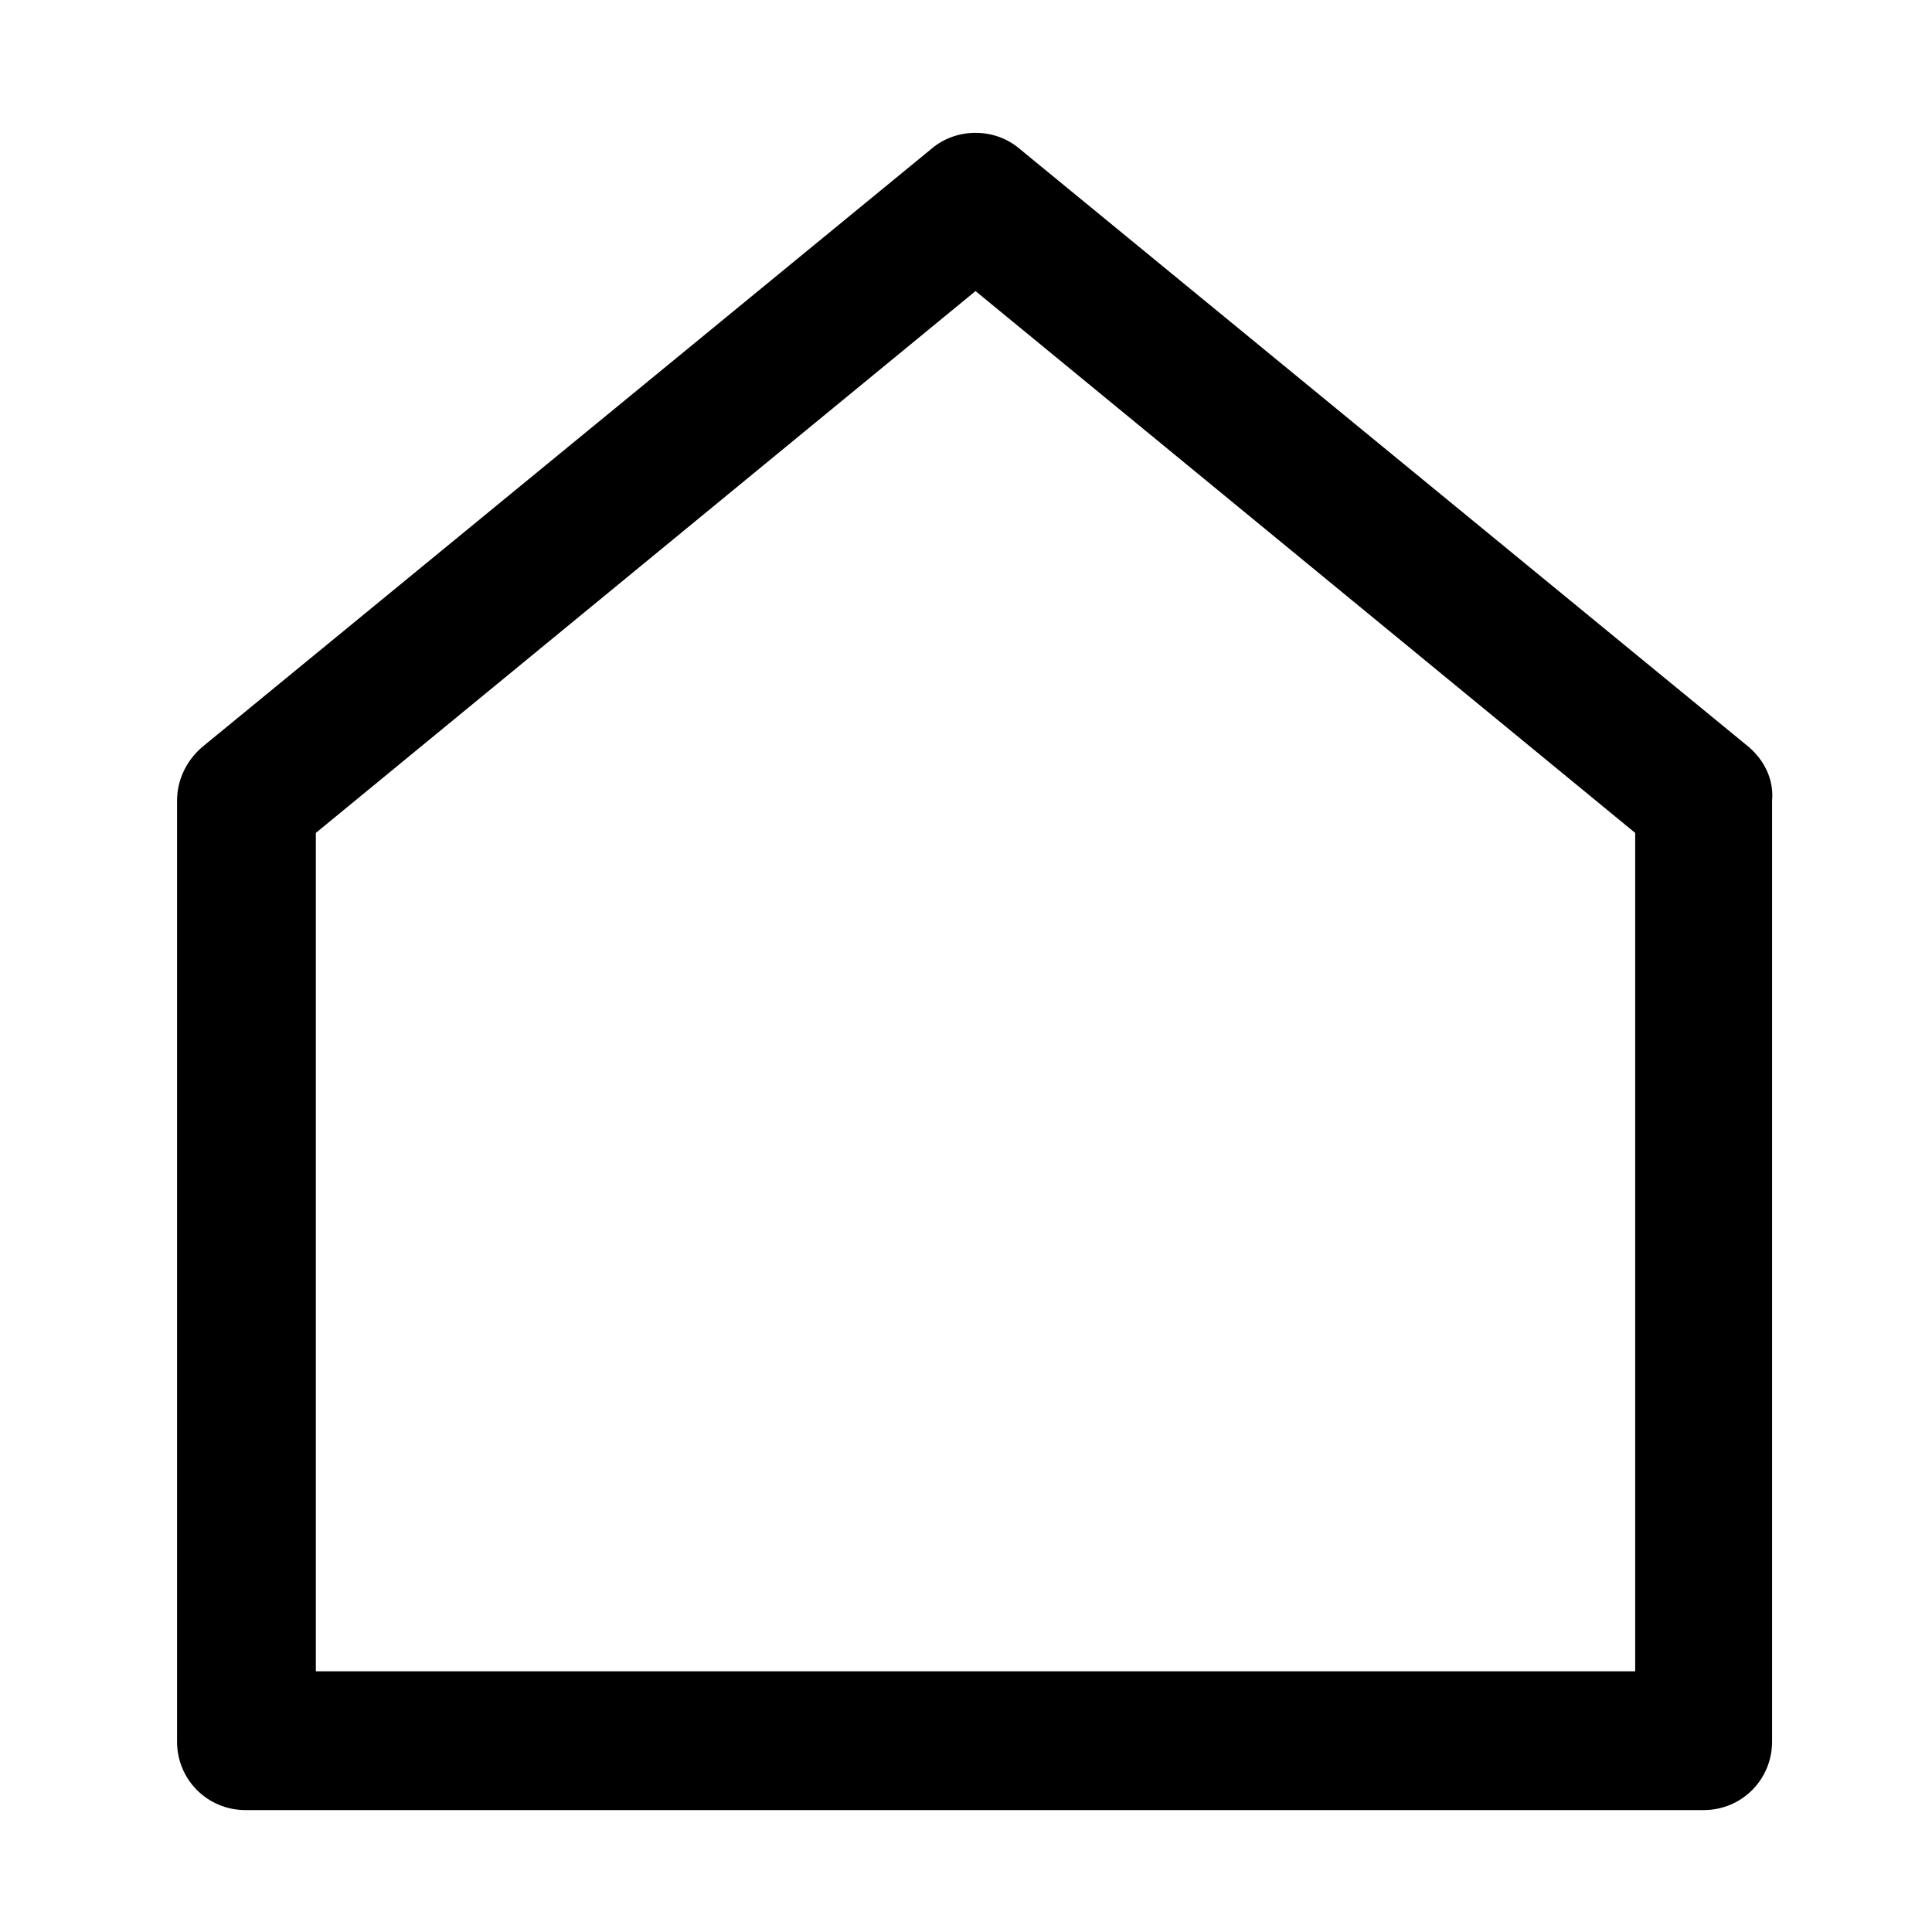 <?xml version="1.0" encoding="UTF-8"?>
<!-- Uploaded to: SVG Repo, www.svgrepo.com, Generator: SVG Repo Mixer Tools -->
<svg fill="#000000" width="800px" height="800px" version="1.1" viewBox="144 144 512 512" xmlns="http://www.w3.org/2000/svg">
 <path d="m607.57 342.06-193.46-158.7c-6.551-5.543-16.625-5.543-23.176 0l-193.46 158.7c-4.031 3.527-6.551 8.566-6.551 14.105v249.39c0 10.078 8.062 18.137 18.137 18.137h386.42c10.078 0 18.137-8.062 18.137-18.137v-249.38c0.504-5.543-2.016-10.582-6.047-14.109zm-30.227 244.85h-349.64v-222.18l174.82-143.59 174.82 143.59z"/>
</svg>
